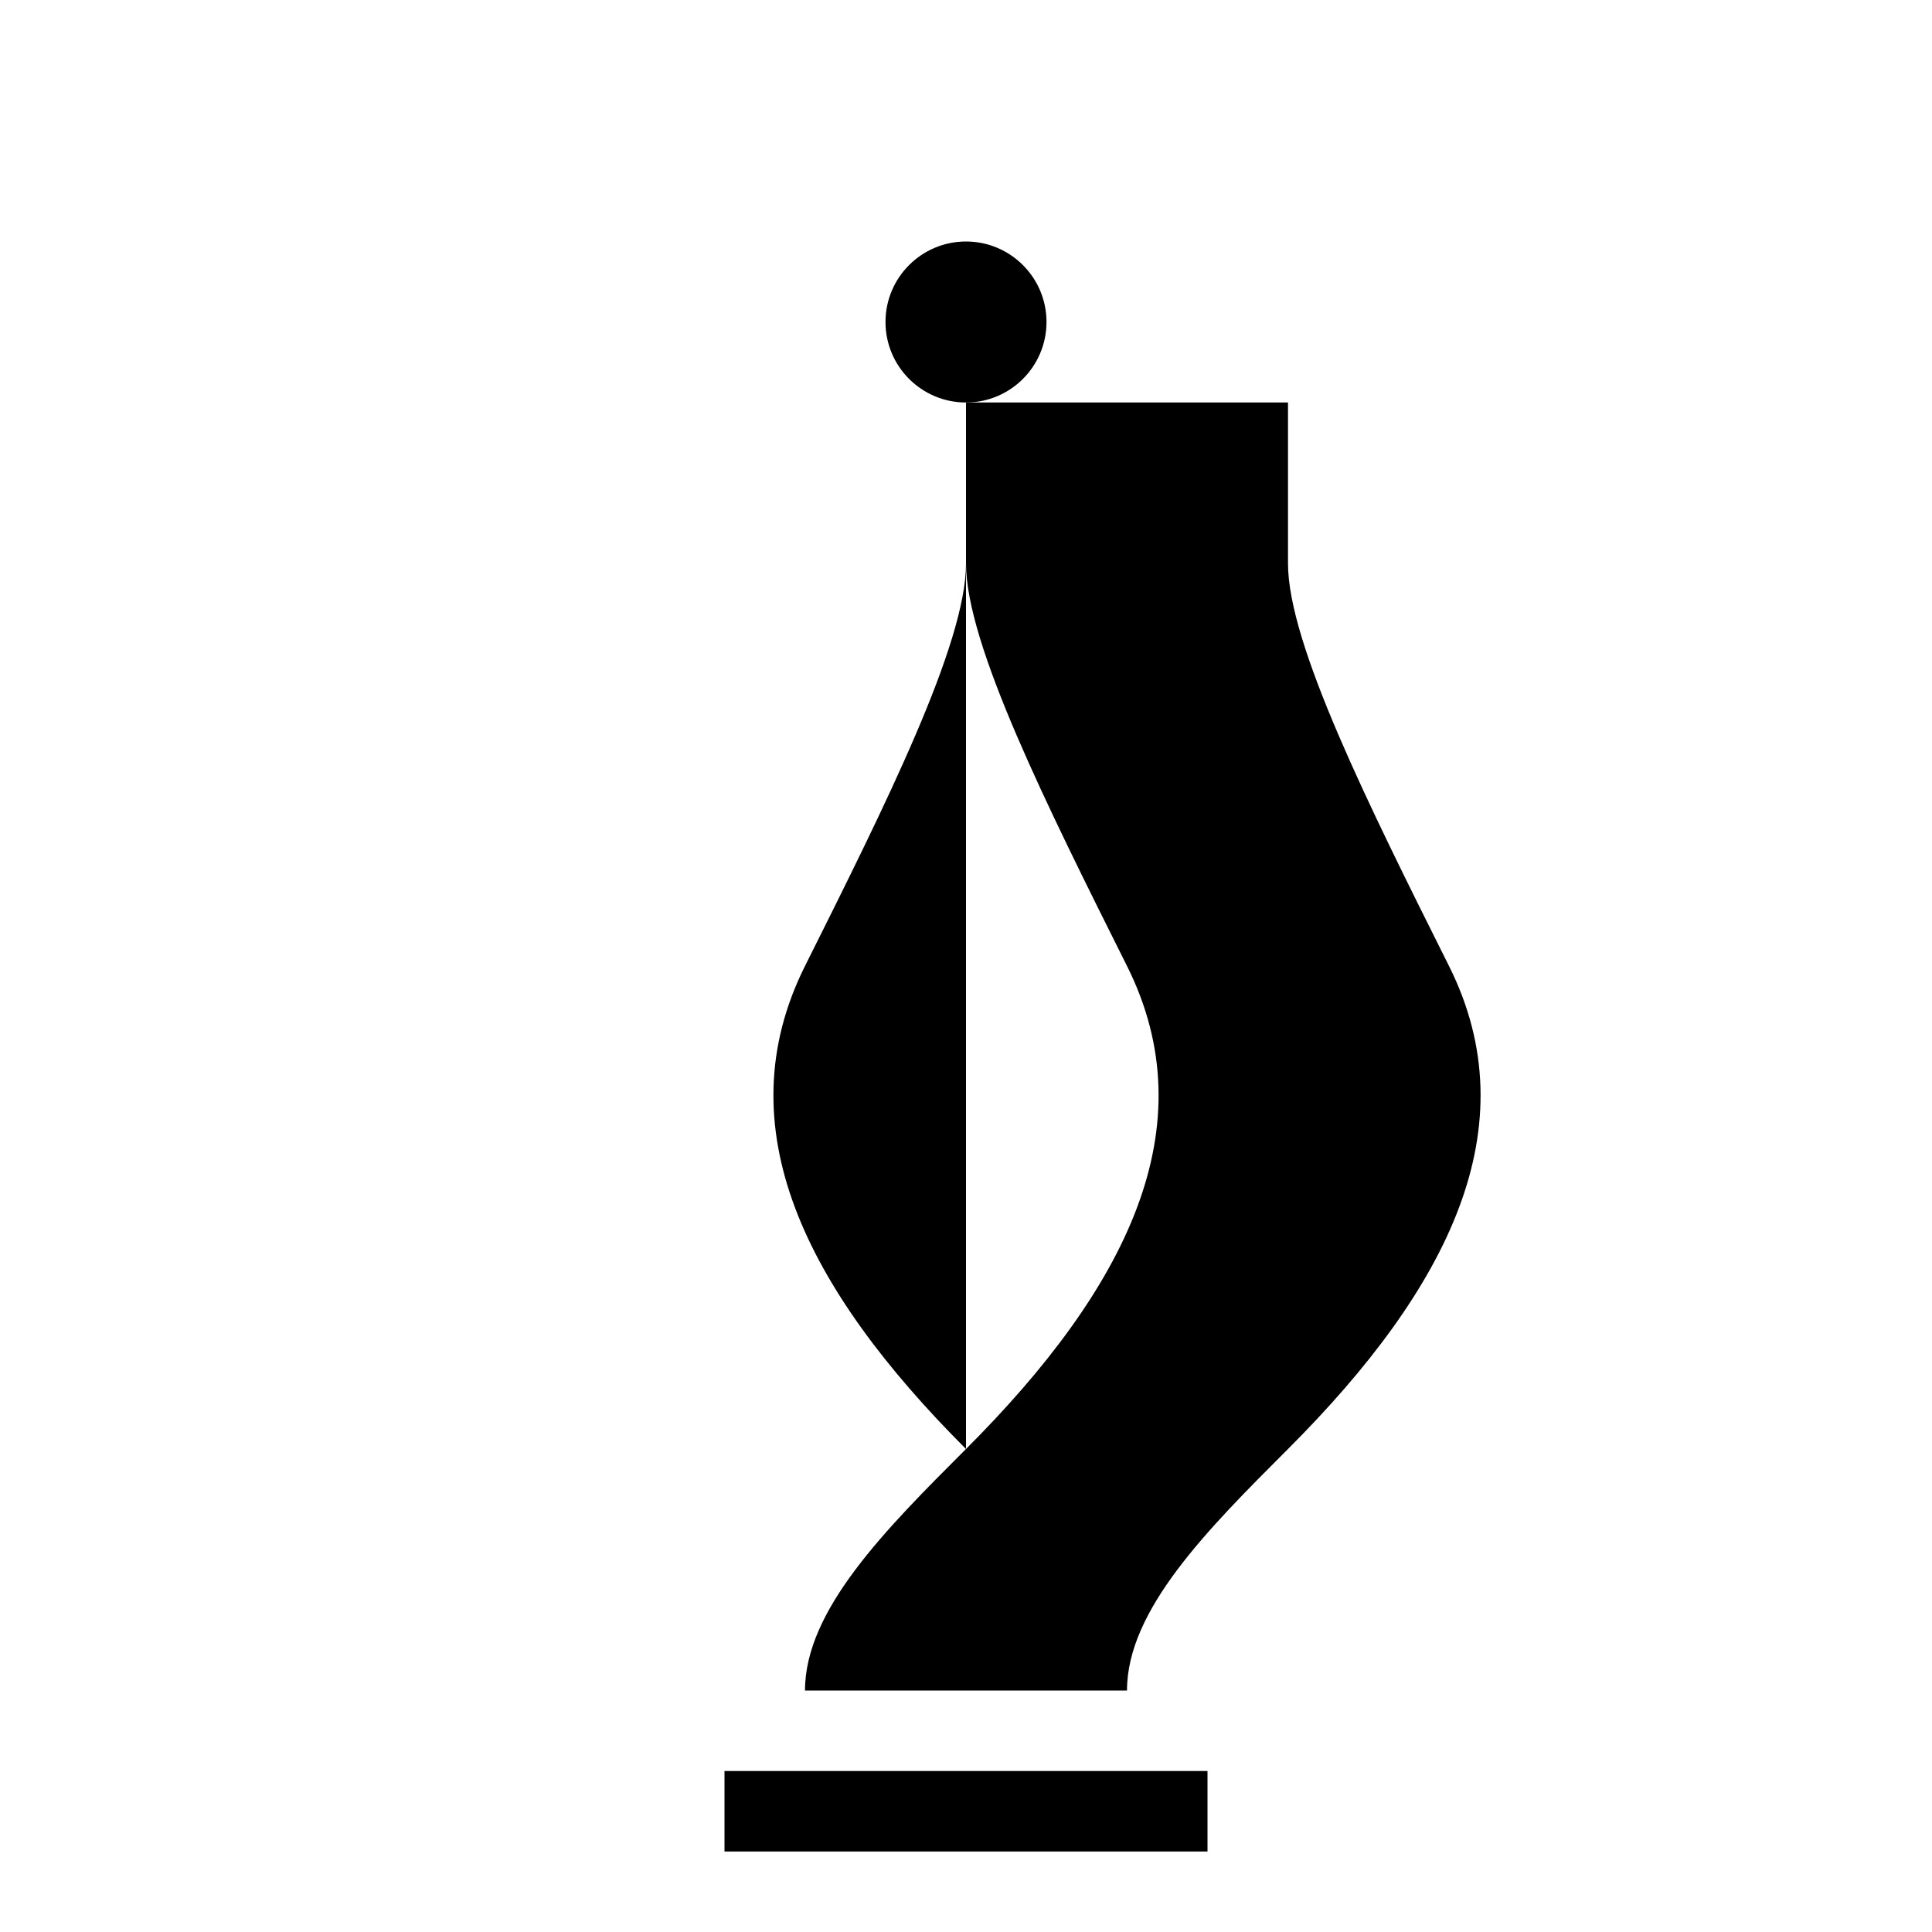 <svg xmlns="http://www.w3.org/2000/svg" viewBox="0 0 24 24">
  <path d="M12,3 C12.552,3 13,3.448 13,4 C13,4.552 12.552,5 12,5 C11.448,5 11,4.552 11,4 C11,3.448 11.448,3 12,3 Z" fill="currentColor"/>
  <path d="M12,5 L12,7 C12,8 13,10 14,12 C15,14 14,16 12,18 C11,19 10,20 10,21 L14,21 C14,20 15,19 16,18 C18,16 19,14 18,12 C17,10 16,8 16,7 L16,5" fill="currentColor"/>
  <path d="M12,7 L8,3" fill="currentColor"/>
  <path d="M12,5 L12,7 C12,8 11,10 10,12 C9,14 10,16 12,18" fill="currentColor"/>
  <path d="M9,22 L15,22 L15,23 L9,23 L9,22 Z" fill="currentColor"/>
</svg>
